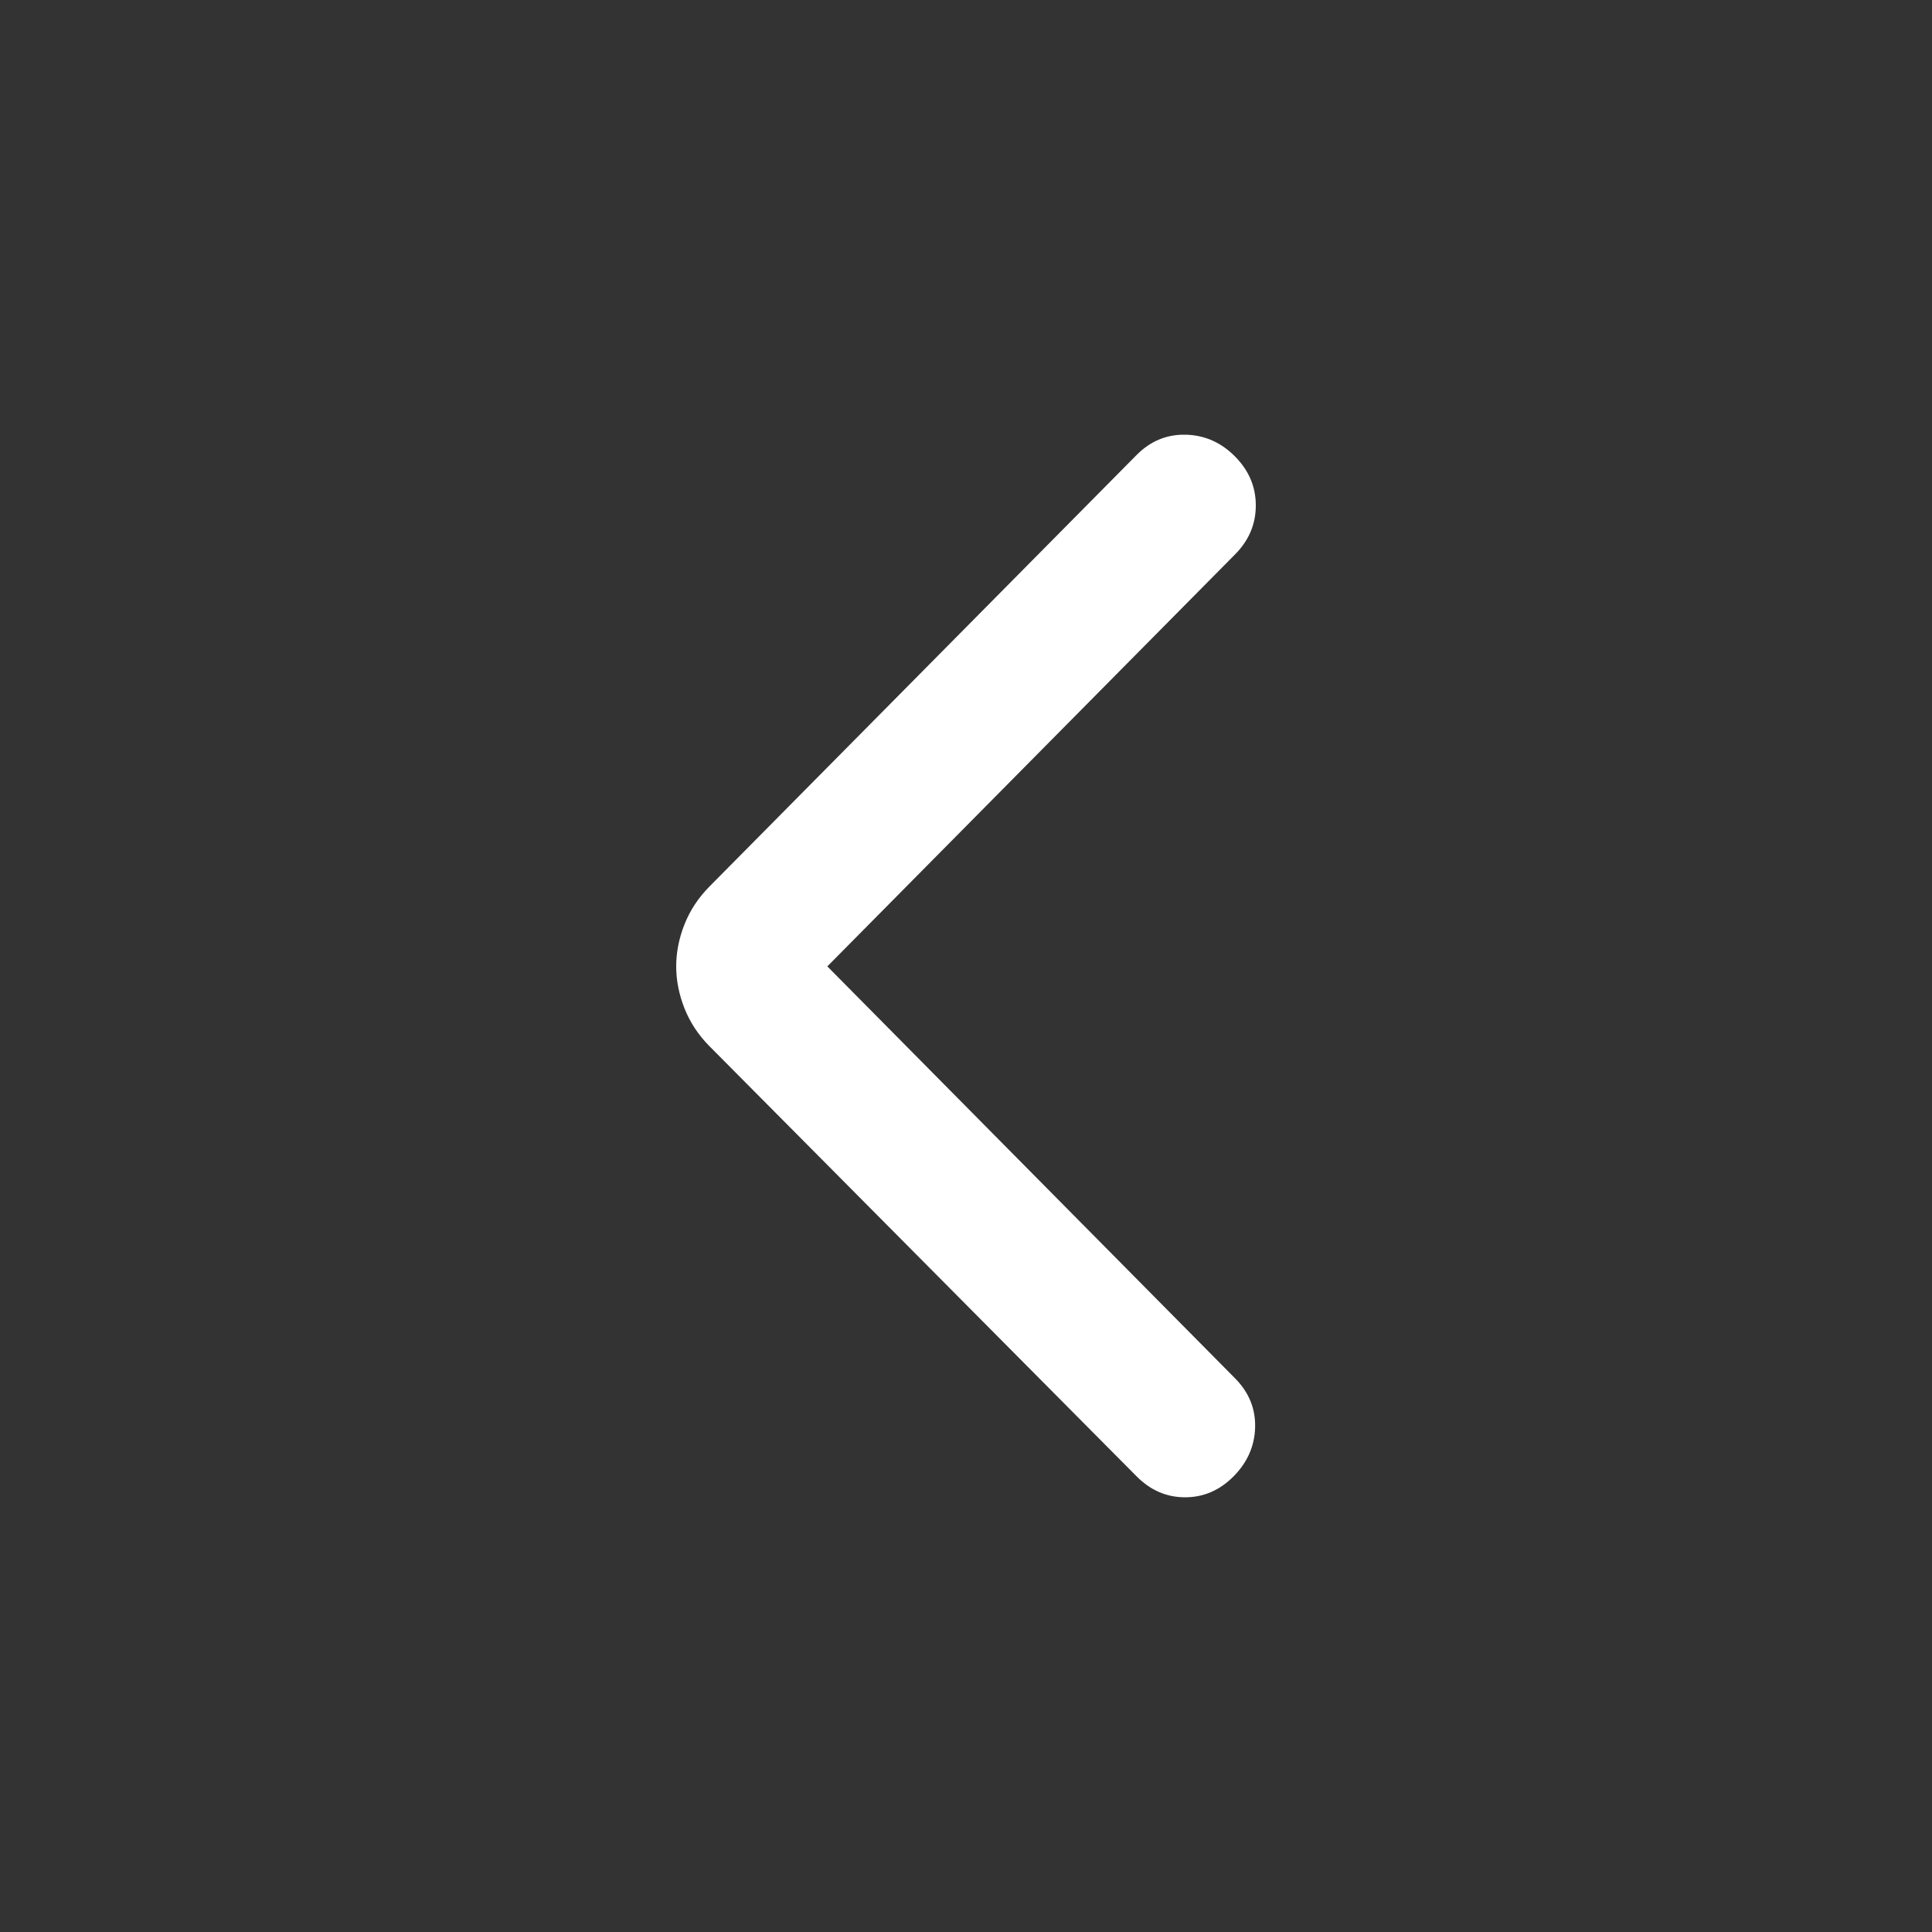 <svg width="40" height="40" viewBox="0 0 40 40" fill="none" xmlns="http://www.w3.org/2000/svg">
<rect x="0" y="0" width="40" height="40" fill="#333333" stroke="none"/>
<path d="M17.129 20.008L25.569 28.535C25.857 28.825 25.995 29.163 25.986 29.55C25.976 29.936 25.828 30.275 25.541 30.565C25.254 30.855 24.919 31 24.536 31C24.153 31 23.818 30.855 23.531 30.565L14.689 21.661C14.459 21.429 14.287 21.168 14.172 20.878C14.057 20.588 14 20.297 14 20.008C14 19.717 14.057 19.427 14.172 19.137C14.287 18.847 14.459 18.586 14.689 18.354L23.531 9.421C23.818 9.131 24.158 8.991 24.55 9C24.943 9.01 25.282 9.16 25.569 9.45C25.857 9.74 26 10.078 26 10.465C26 10.852 25.857 11.19 25.569 11.48L17.129 20.008Z" fill="white"/>
</svg>
